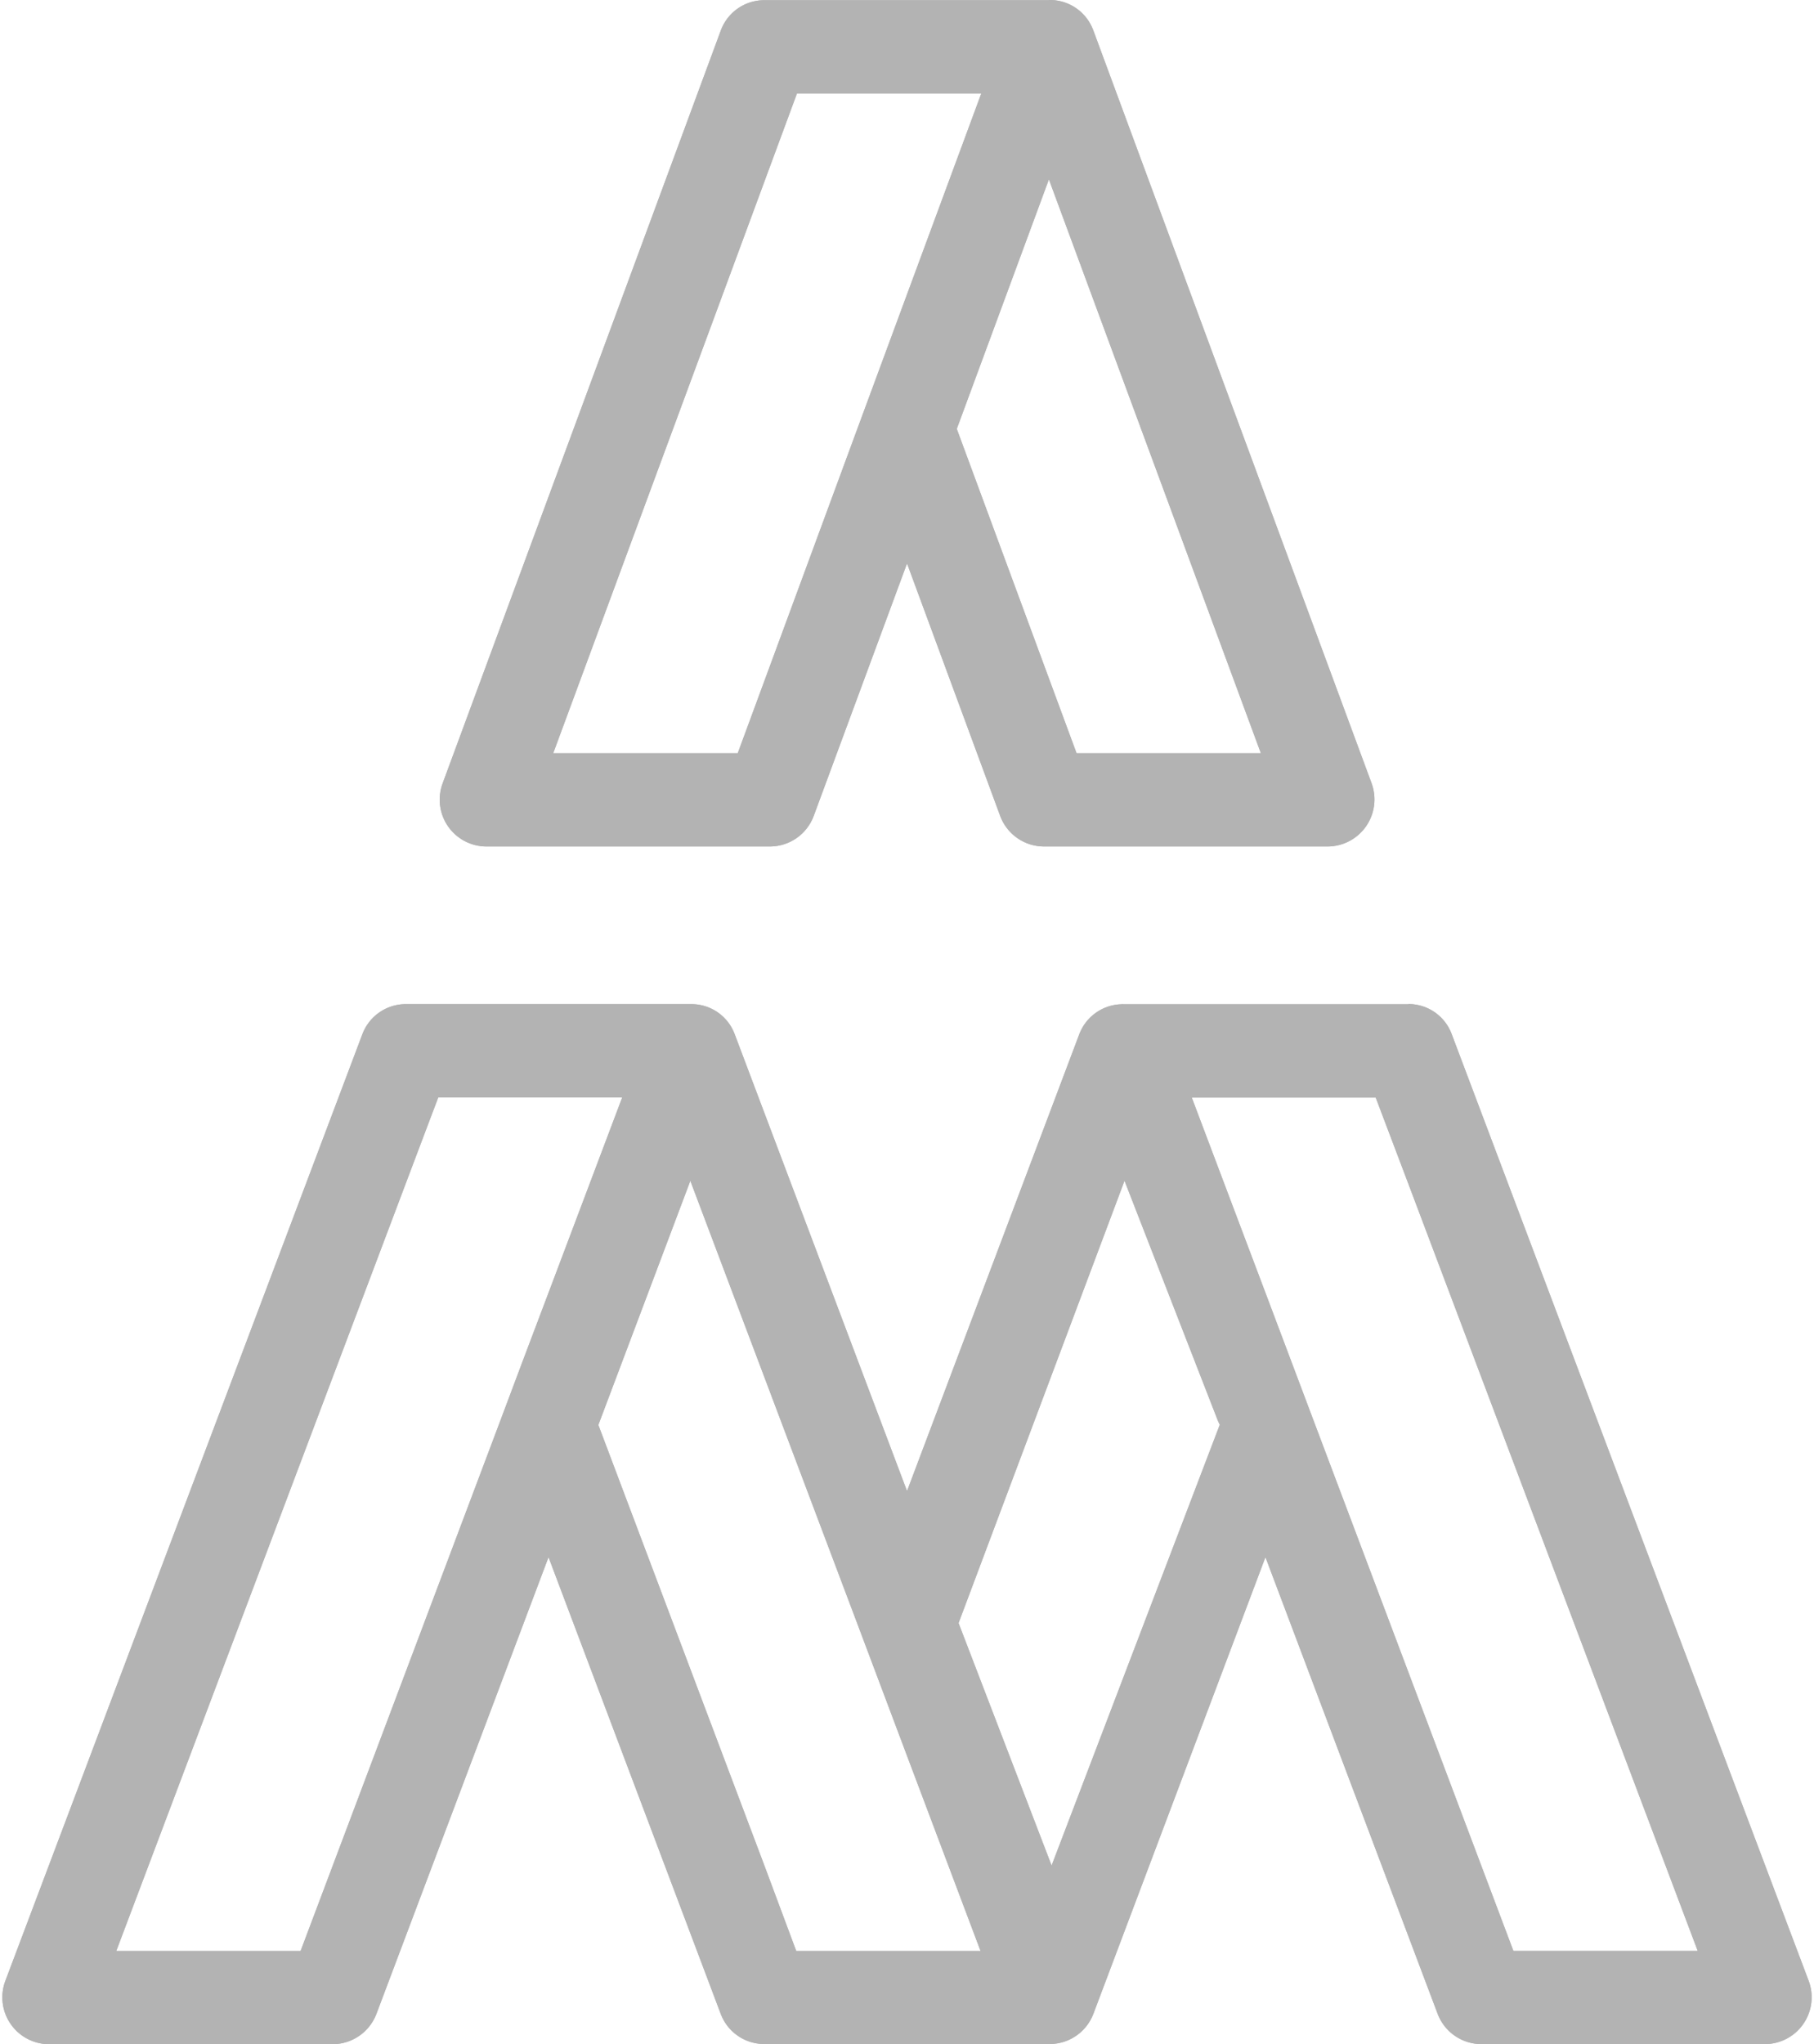 <svg xmlns="http://www.w3.org/2000/svg" xmlns:xlink="http://www.w3.org/1999/xlink" viewBox="0 0 619.98 698.41"><defs><style>.cls-1{fill:#b3b3b3;}.cls-2{clip-path:url(#clip-path);}</style><clipPath id="clip-path"><path class="cls-1" d="M261.5,638.06l-57-151.22,31.44-83.42,57,151.12,17,45.18,25.19,66.84h-63Zm66.11-83.53L384.33,403.4l32,82.21.56,1.17v0L359.41,637.38ZM139,403.47l8.28-21.92,2.5-6.58h62.87l-25.19,66.75-8.74,23.11-8.26,22L102.74,666.56h-63Zm310.52,83.41-17-45.13L407.32,375h62.87L481,403.54l99.24,263h-63Zm31.69-143.77H384.28c-.32,0-.63-.06-1,0a15.85,15.85,0,0,0-14.41,10.25L310,509.44,251.08,353.3a15.77,15.77,0,0,0-14.4-10.23c-.32,0-.67,0-1,0H138.76a4,4,0,0,0-.49,0,15.85,15.85,0,0,0-14.41,10.25L1.84,676.75a16,16,0,0,0,14.9,21.66h97A16.05,16.05,0,0,0,128.67,688l58.8-156,58.84,156a15.88,15.88,0,0,0,14.48,10.35c.34,0,.66.09,1,.09h96.44c.32,0,.64-.07,1-.09A16,16,0,0,0,373.7,688l58.8-156L491.34,688a16,16,0,0,0,14.89,10.38h97a16,16,0,0,0,14.9-21.68l-122-323.44a15.75,15.75,0,0,0-14.4-10.22h-.08c-.14,0-.27.05-.41.05M327,146.53l31.49-85.26,72.45,196.08h-63ZM261.52,61.3l10.86-29.37h63L310,100.57l-17,46L252.14,257.35H189.07ZM358.21.07H261.28a4.07,4.07,0,0,0-.49,0,15.81,15.81,0,0,0-14.44,10.36L151.28,267.65a16,16,0,0,0,14.92,21.56h97a16,16,0,0,0,14.92-10.49L310,192.49l31.83,86.25a16,16,0,0,0,14.95,10.47h97a16.07,16.07,0,0,0,15-21.58L373.65,10.35A15.83,15.83,0,0,0,359.19,0h-.14c-.28,0-.57.05-.84.05"/></clipPath></defs><title>Asset 3</title><g id="Layer_2" data-name="Layer 2"><g id="Layer_1-2" data-name="Layer 1"><path class="cls-1" d="M261.5,638.06l-57-151.22,31.44-83.42,57,151.12,17,45.18,25.19,66.84h-63Zm66.11-83.53L384.33,403.4l32,82.21.56,1.17v0L359.41,637.38ZM139,403.47l8.28-21.92,2.5-6.58h62.87l-25.19,66.75-8.74,23.11-8.26,22L102.74,666.56h-63Zm310.52,83.41-17-45.13L407.32,375h62.87L481,403.54l99.24,263h-63Zm31.69-143.77H384.28c-.32,0-.63-.06-1,0a15.85,15.85,0,0,0-14.41,10.25L310,509.44,251.08,353.3a15.77,15.77,0,0,0-14.4-10.23c-.32,0-.67,0-1,0H138.76a4,4,0,0,0-.49,0,15.85,15.85,0,0,0-14.41,10.25L1.84,676.75a16,16,0,0,0,14.9,21.66h97A16.05,16.05,0,0,0,128.67,688l58.8-156,58.84,156a15.88,15.88,0,0,0,14.48,10.35c.34,0,.66.09,1,.09h96.44c.32,0,.64-.07,1-.09A16,16,0,0,0,373.7,688l58.8-156L491.34,688a16,16,0,0,0,14.89,10.38h97a16,16,0,0,0,14.9-21.68l-122-323.44a15.75,15.75,0,0,0-14.4-10.22h-.08c-.14,0-.27.05-.41.05M327,146.53l31.49-85.26,72.45,196.08h-63ZM261.52,61.3l10.86-29.37h63L310,100.57l-17,46L252.14,257.35H189.07ZM358.21.07H261.28a4.07,4.07,0,0,0-.49,0,15.81,15.81,0,0,0-14.44,10.36L151.28,267.65a16,16,0,0,0,14.92,21.56h97a16,16,0,0,0,14.92-10.49L310,192.49l31.83,86.25a16,16,0,0,0,14.95,10.47h97a16.07,16.07,0,0,0,15-21.58L373.65,10.35A15.83,15.83,0,0,0,359.19,0h-.14c-.28,0-.57.05-.84.05"/><g class="cls-2"><rect class="cls-1" width="619.98" height="698.41"/></g></g></g></svg>